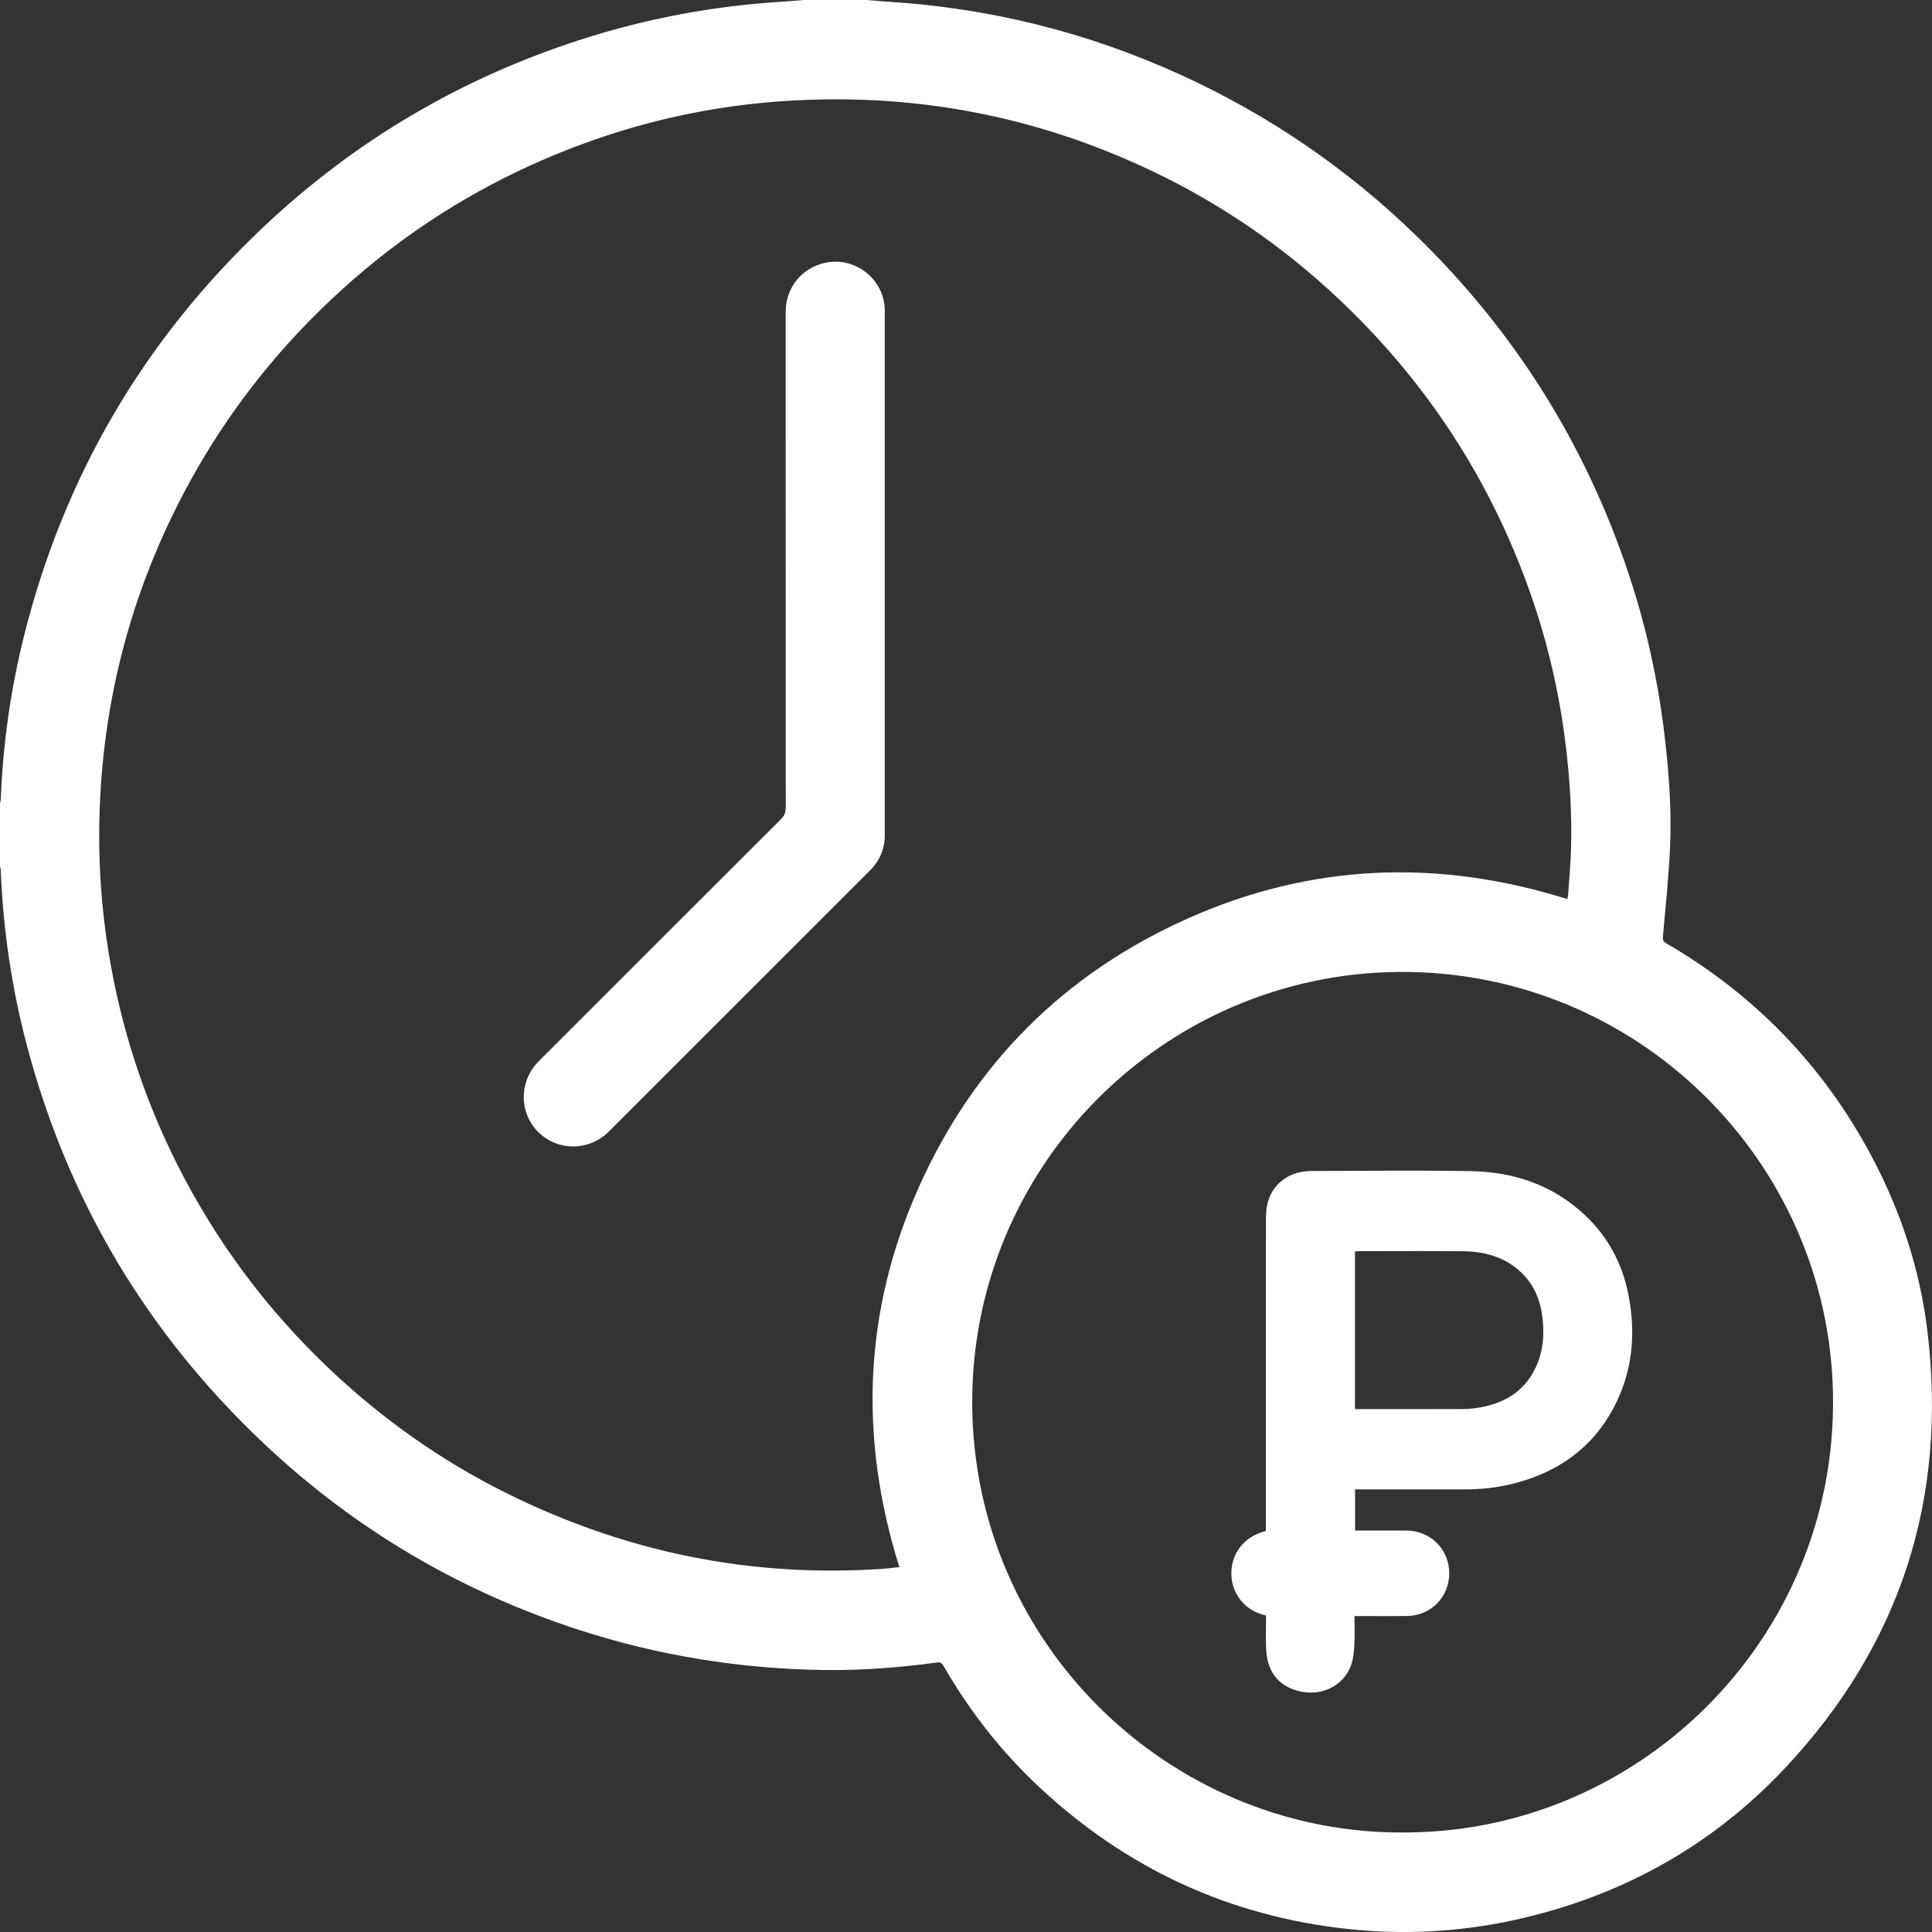 <svg width="47" height="47" viewBox="0 0 47 47" fill="none" xmlns="http://www.w3.org/2000/svg">
<rect x="0" y="0" width="47" height="47" fill="#333333" stroke="none"/>
<g clip-path="url(#clip0_218_255)">
<path d="M21.081 0C21.258 0.014 21.434 0.031 21.611 0.042C24.087 0.197 26.454 0.788 28.712 1.815C30.854 2.79 32.77 4.098 34.458 5.739C36.837 8.052 38.557 10.782 39.61 13.929C40.06 15.271 40.357 16.648 40.513 18.055C40.605 18.885 40.664 19.718 40.63 20.552C40.6 21.299 40.519 22.044 40.454 22.789C40.447 22.867 40.46 22.904 40.529 22.944C42.683 24.195 44.351 25.917 45.523 28.115C46.241 29.462 46.712 30.893 46.892 32.41C47.375 36.47 46.23 40.016 43.437 42.999C41.636 44.923 39.413 46.145 36.837 46.709C35.512 46.999 34.172 47.072 32.822 46.93C29.922 46.625 27.412 45.463 25.284 43.477C24.359 42.613 23.586 41.626 22.955 40.529C22.916 40.461 22.883 40.432 22.794 40.444C21.886 40.566 20.974 40.639 20.056 40.627C18.018 40.599 16.026 40.28 14.087 39.651C11.189 38.711 8.626 37.2 6.412 35.11C3.57 32.427 1.644 29.194 0.649 25.412C0.281 24.015 0.073 22.595 0.018 21.152C0.017 21.126 0.006 21.101 -0 21.076C-0 20.564 -0 20.051 -0 19.539C0.006 19.514 0.017 19.49 0.018 19.465C0.07 18.116 0.256 16.786 0.583 15.476C1.553 11.59 3.499 8.27 6.41 5.521C8.639 3.417 11.219 1.9 14.137 0.961C15.724 0.45 17.351 0.145 19.015 0.042C19.192 0.031 19.368 0.014 19.544 0C20.056 0 20.569 0 21.081 0ZM38.129 21.872C38.136 21.831 38.146 21.794 38.149 21.756C38.174 21.377 38.21 20.999 38.219 20.619C38.241 19.788 38.19 18.96 38.09 18.135C37.937 16.868 37.651 15.632 37.228 14.428C36.257 11.67 34.703 9.29 32.578 7.283C31.231 6.011 29.722 4.971 28.05 4.172C25.186 2.803 22.167 2.24 19 2.464C17.53 2.568 16.096 2.852 14.7 3.318C11.919 4.248 9.508 5.768 7.464 7.871C6.2 9.171 5.159 10.631 4.339 12.248C3.17 14.554 2.536 17.001 2.429 19.582C2.378 20.802 2.452 22.017 2.651 23.223C2.945 24.999 3.492 26.692 4.298 28.3C5.252 30.201 6.505 31.881 8.054 33.34C9.322 34.534 10.731 35.53 12.289 36.308C15.177 37.749 18.23 38.384 21.456 38.166C21.596 38.156 21.736 38.139 21.879 38.125C20.89 34.971 21.009 31.883 22.353 28.879C23.696 25.878 25.89 23.686 28.893 22.345C31.898 21.003 34.987 20.886 38.129 21.872ZM34.263 44.578C40.027 44.525 44.844 39.668 44.583 33.646C44.339 27.998 39.571 23.461 33.771 23.65C28.049 23.837 23.462 28.646 23.657 34.464C23.849 40.21 28.646 44.673 34.263 44.578Z" fill="white"/>
<path d="M21.524 13.938C21.524 16.061 21.524 18.184 21.525 20.307C21.525 20.647 21.405 20.935 21.166 21.174C19.047 23.293 16.928 25.411 14.808 27.53C14.336 28.001 13.587 28.011 13.109 27.553C12.641 27.105 12.617 26.361 13.055 25.871C13.083 25.84 13.113 25.809 13.143 25.779C15.095 23.828 17.046 21.876 19 19.927C19.085 19.843 19.115 19.759 19.115 19.642C19.113 15.625 19.113 11.608 19.113 7.591C19.113 6.999 19.498 6.52 20.072 6.394C20.809 6.232 21.524 6.804 21.524 7.558C21.524 9.684 21.524 11.811 21.524 13.938Z" fill="white"/>
<path d="M32.965 36.233C32.965 36.573 32.965 36.897 32.965 37.234C33.013 37.234 33.054 37.234 33.096 37.234C33.468 37.234 33.841 37.233 34.214 37.234C34.802 37.237 35.256 37.691 35.256 38.274C35.256 38.852 34.807 39.307 34.225 39.313C33.849 39.318 33.472 39.314 33.096 39.314C33.054 39.314 33.012 39.314 32.95 39.314C32.95 39.555 32.959 39.783 32.947 40.011C32.939 40.172 32.926 40.339 32.874 40.49C32.681 41.058 32.048 41.324 31.45 41.094C31.01 40.925 30.823 40.571 30.802 40.121C30.789 39.851 30.799 39.579 30.799 39.302C30.508 39.234 30.279 39.088 30.12 38.841C29.996 38.648 29.945 38.437 29.957 38.21C29.977 37.846 30.199 37.395 30.795 37.245C30.795 37.199 30.795 37.15 30.795 37.1C30.795 34.612 30.795 32.125 30.796 29.637C30.796 29.257 30.905 28.926 31.225 28.692C31.431 28.541 31.669 28.487 31.917 28.487C33.202 28.484 34.487 28.469 35.772 28.49C36.829 28.508 37.786 28.828 38.569 29.572C39.118 30.092 39.46 30.731 39.609 31.469C39.804 32.434 39.72 33.371 39.254 34.249C38.727 35.243 37.88 35.824 36.804 36.095C36.419 36.192 36.026 36.233 35.629 36.233C34.79 36.232 33.952 36.233 33.113 36.233C33.067 36.233 33.021 36.233 32.965 36.233ZM32.962 34.28C33.017 34.28 33.059 34.28 33.102 34.28C33.893 34.28 34.685 34.281 35.477 34.279C35.62 34.279 35.764 34.275 35.906 34.255C36.55 34.163 37.07 33.88 37.358 33.269C37.551 32.86 37.578 32.425 37.514 31.983C37.462 31.626 37.332 31.302 37.084 31.034C36.685 30.604 36.17 30.447 35.605 30.44C34.763 30.43 33.921 30.438 33.079 30.438C33.041 30.438 33.004 30.441 32.962 30.443C32.962 31.723 32.962 32.994 32.962 34.28Z" fill="white"/>
</g>
<defs>
<clipPath id="clip0_218_255">
<rect width="47" height="47" fill="white"/>
</clipPath>
</defs>
</svg>
